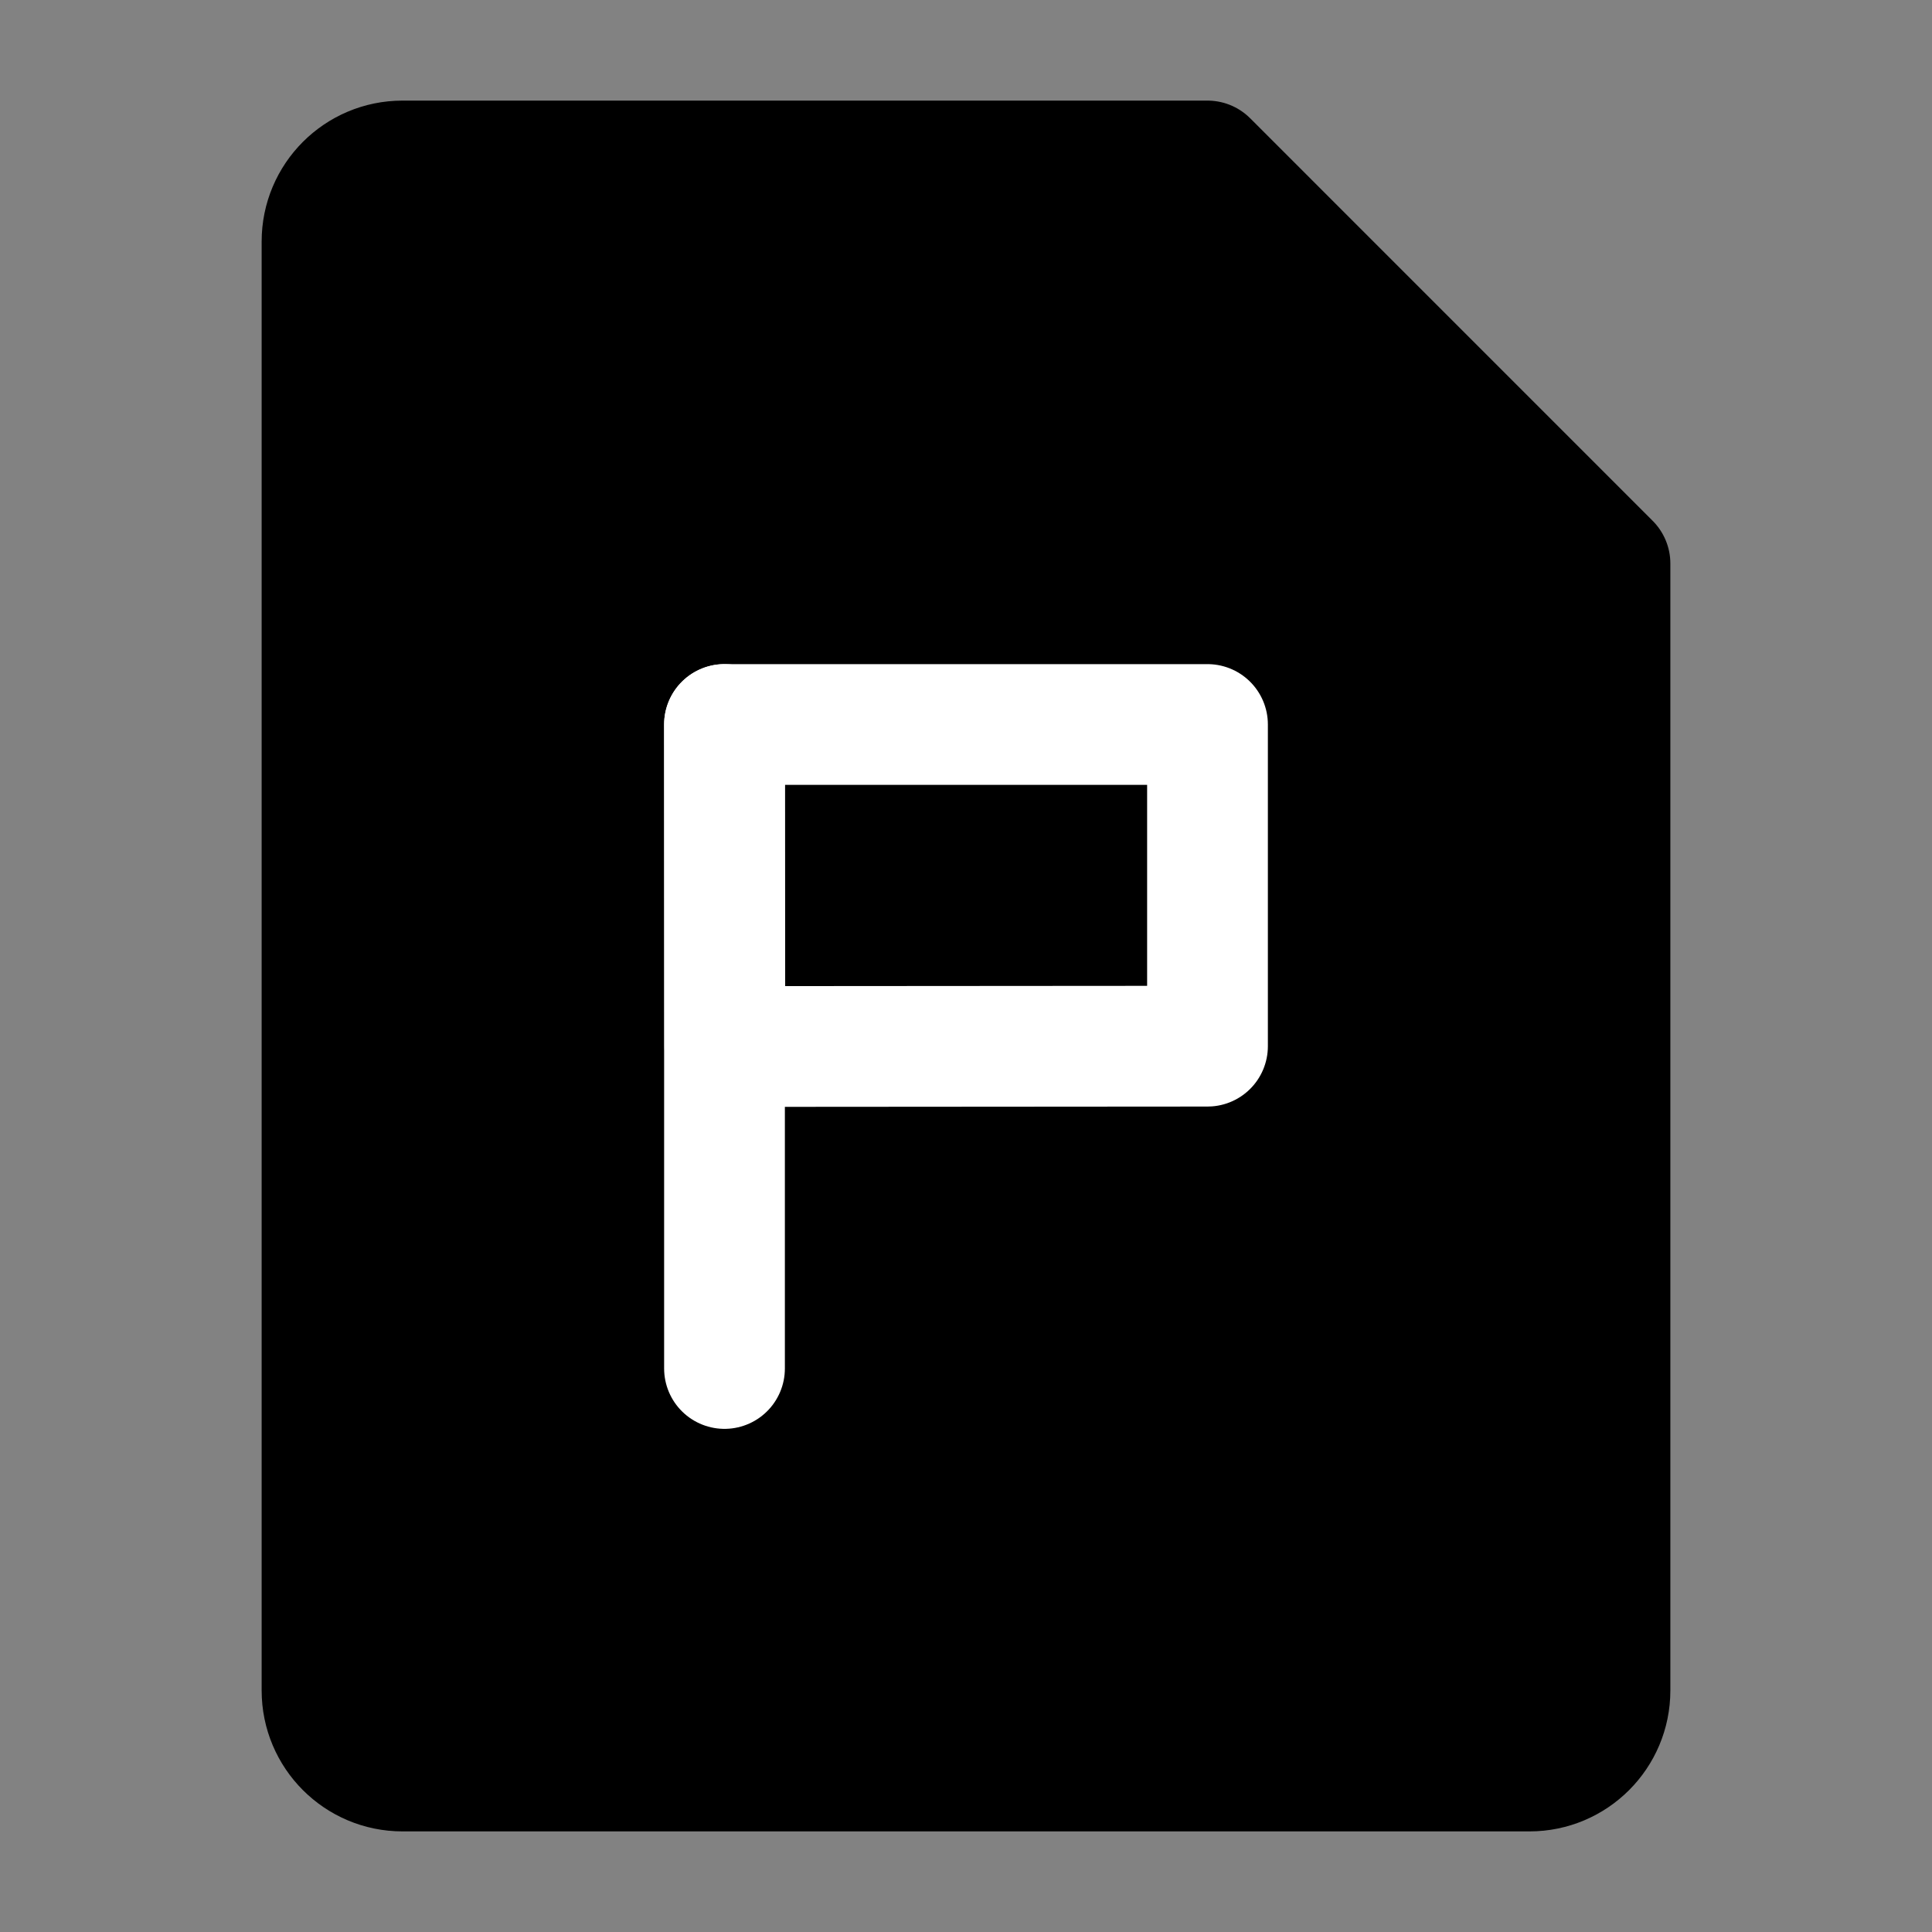 <svg width="34" height="34" viewBox="0 0 34 34" fill="none" xmlns="http://www.w3.org/2000/svg">
<rect x="0" y="0" width="34" height="34" fill="#808080" stroke="none"/>
<g clip-path="url(#clip0_2144_27545)">
<path d="M34 0H0V34H34V0Z" fill="white" fill-opacity="0.01"/>
<path d="M34 0H0V34H34V0Z" fill="white" fill-opacity="0.01"/>
<path d="M7.083 2.833H21.25L28.333 9.917V29.75C28.333 30.532 27.699 31.167 26.917 31.167H7.083C6.301 31.167 5.667 30.532 5.667 29.75V4.25C5.667 3.468 6.301 2.833 7.083 2.833Z" fill="black" stroke="black" stroke-width="2.125" stroke-linejoin="round"/>
<path fill-rule="evenodd" clip-rule="evenodd" d="M12.75 12.75H21.25V18.411L12.756 18.417L12.75 12.75Z" stroke="white" stroke-width="2.125" stroke-linecap="round" stroke-linejoin="round"/>
<path d="M12.75 12.75V24.083" stroke="white" stroke-width="2.125" stroke-linecap="round"/>
</g>
<defs>
<clipPath id="clip0_2144_27545">
<rect width="34" height="34" fill="white"/>
</clipPath>
</defs>
</svg>
